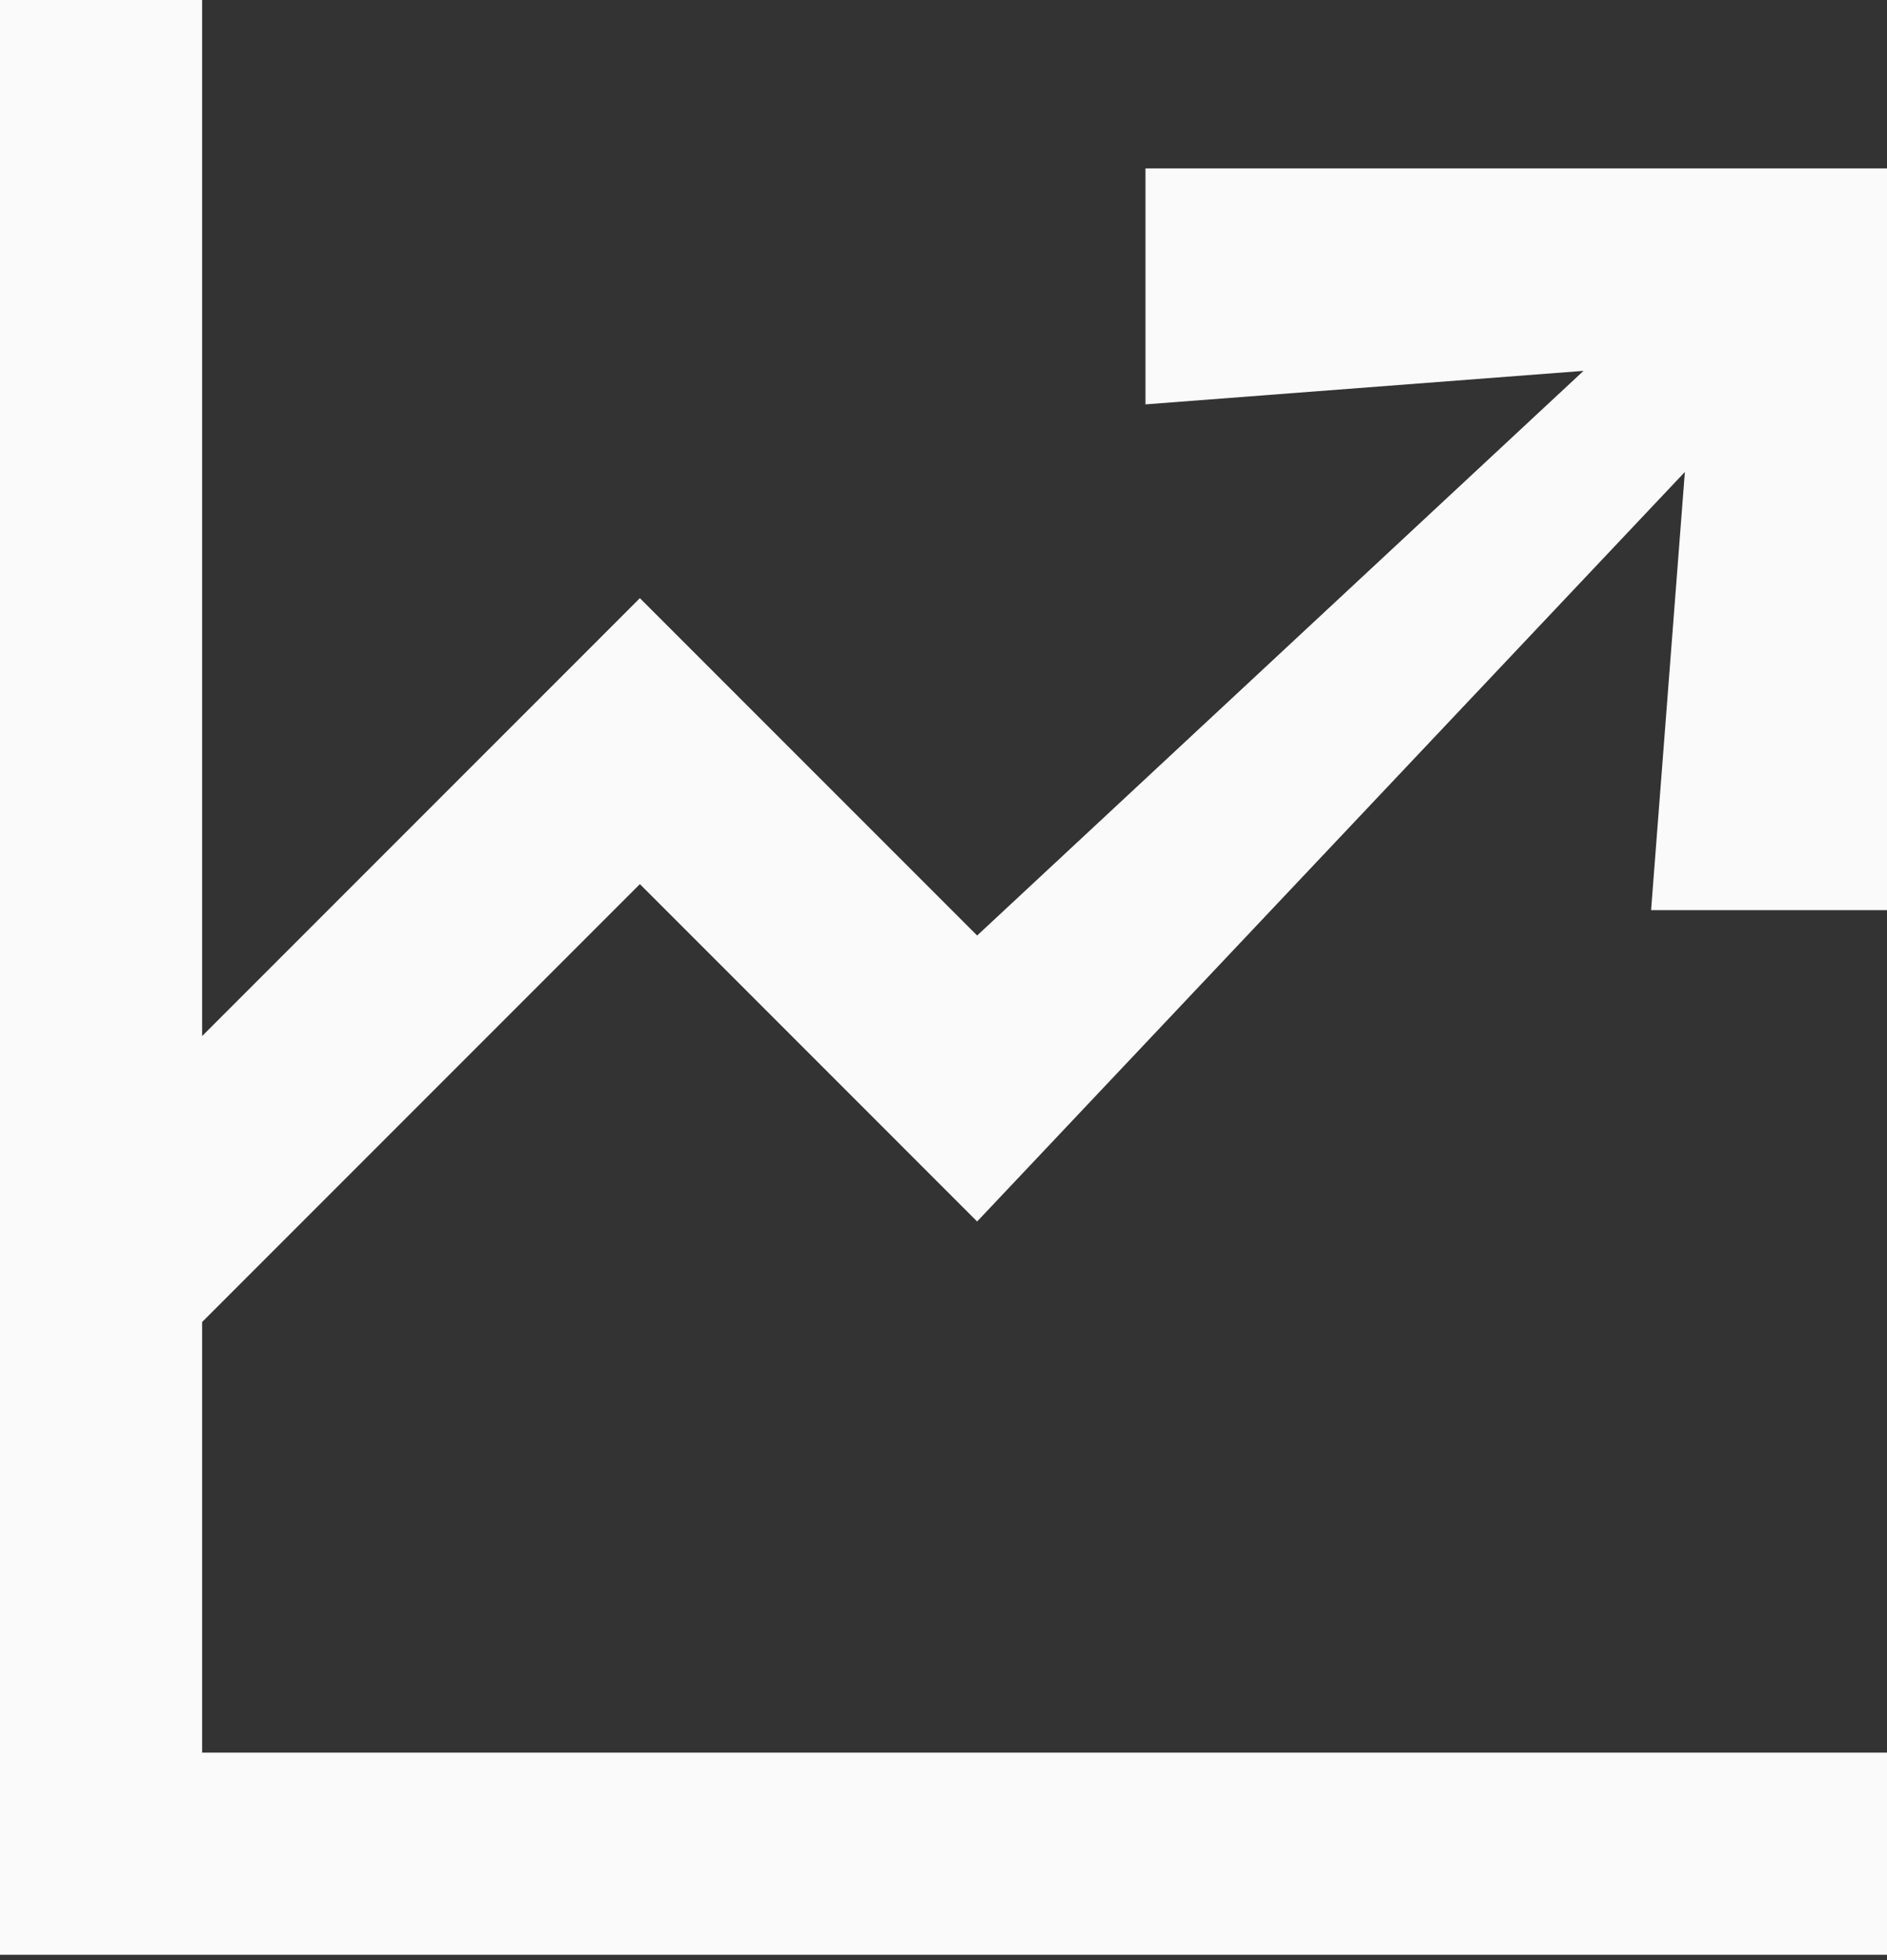 <svg width="52" height="54" viewBox="0 0 52 54" fill="none" xmlns="http://www.w3.org/2000/svg">
<rect x="0" y="0" width="52" height="54" fill="#333333" stroke="none"/>
<path d="M52 25.073V4.639H31.566V11.14L43.637 10.217L26.927 25.773L17.633 16.479L5.57 28.543V0H0V53.854H52V48.284H5.57V36.421L17.633 24.357L26.927 33.651L46.43 13.002L45.499 25.073H52Z" fill="#FAFAFA"/>
</svg>
